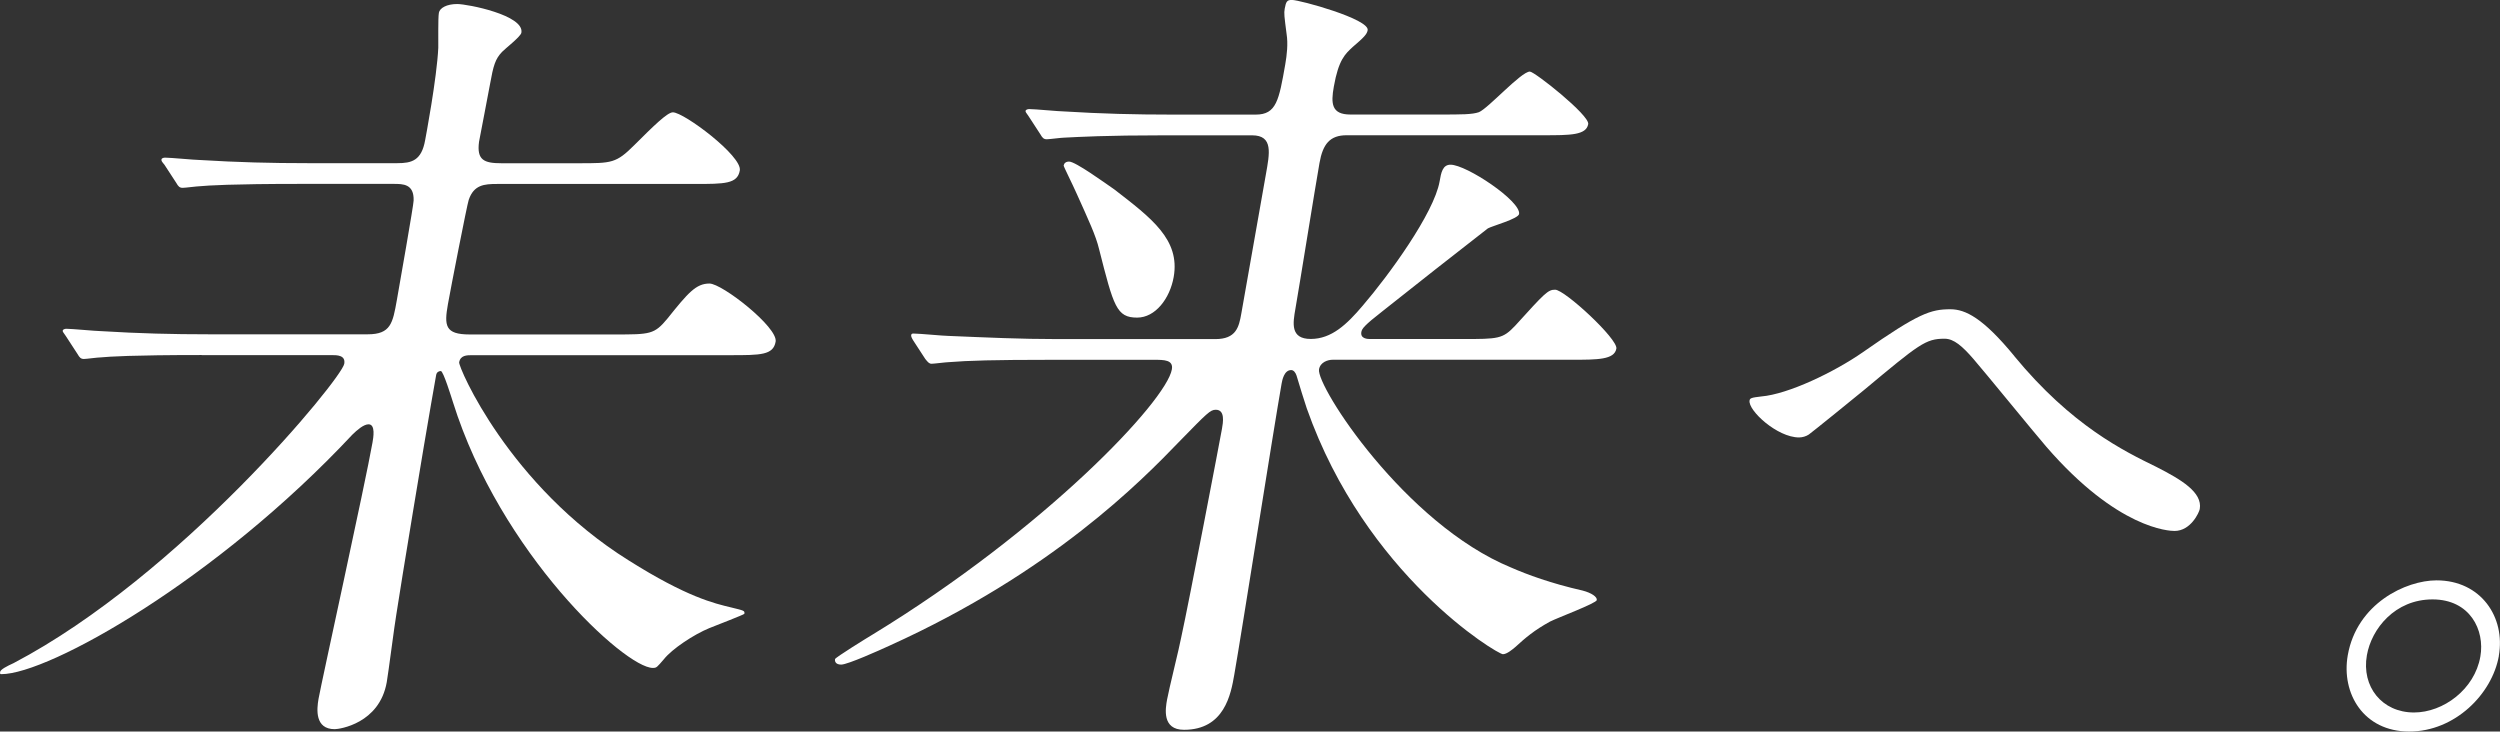 <?xml version="1.0" encoding="UTF-8"?>
<svg id="_レイヤー_2" data-name="レイヤー_2" xmlns="http://www.w3.org/2000/svg" viewBox="0 0 329.41 96.39">
  <rect x="0" y="0" width="329.41" height="96.39" fill="#333333" stroke="none"/>
  <defs>
    <style>
      .cls-1 {
        fill: #fff;
      }
    </style>
  </defs>
  <g id="design">
    <g>
      <path class="cls-1" d="M26.57,46.78c-9.23,0-12.2.21-13.27.31-.42,0-1.92.21-2.24.21-.42,0-.59-.21-.83-.63l-1.57-2.41c-.33-.52-.43-.52-.39-.73.02-.1.25-.21.46-.21.73,0,3.93.31,4.56.31,5.08.31,9.37.42,14.29.42h20.87c3.04,0,3.3-1.47,3.84-4.51.33-1.89,2.22-12.59,2.21-13.11.07-2.2-1.39-2.2-2.65-2.2h-12.27c-9.12,0-12.2.21-13.27.31-.31,0-1.92.21-2.24.21-.42,0-.59-.21-.83-.63l-1.57-2.41c-.35-.42-.43-.52-.39-.73.02-.11.25-.21.46-.21.73,0,3.93.31,4.56.31,5.08.31,9.37.42,14.29.42h11.75c1.89,0,3.2-.32,3.68-3.04.04-.21,1.55-8.18,1.73-12.17.02-.73-.05-3.88.08-4.61.11-.63,1.04-1.15,2.41-1.15s8.87,1.47,8.46,3.78c-.09.52-2.15,2.1-2.54,2.52-.9.94-1.15,1.78-1.6,4.3-.2,1.15-1.25,6.5-1.44,7.55-.32,2.41.65,2.83,2.96,2.83h10.17c4.4,0,4.93,0,7.35-2.41,2.42-2.41,4.32-4.3,5.06-4.3,1.47,0,9.16,5.77,8.82,7.66-.31,1.78-1.99,1.78-5.98,1.78h-26.01c-1.68,0-3.06.11-3.73,2.1-.22.63-2.39,11.75-2.74,13.74-.5,2.83-.39,3.99,2.86,3.99h19.09c4.72,0,5.24,0,6.98-2.1,2.69-3.36,3.75-4.61,5.53-4.61,1.68,0,9.05,5.77,8.72,7.66-.31,1.78-1.99,1.78-5.98,1.78h-33.98c-.73,0-1.57,0-1.74.94-.11.63,6.57,16.26,22.35,26.11,7.64,4.82,11.27,5.66,13.49,6.19,1.71.42,1.81.42,1.74.84-.02.1-3.84,1.57-4.63,1.89-2.04.84-4.89,2.73-5.97,4.09-.92,1.05-.94,1.15-1.46,1.15-3.67,0-20.1-15.1-26.34-35.03-.2-.63-1.27-4.09-1.59-4.09-.21,0-.54.1-.62.52l-.68,3.88c-.78,4.4-3.97,23.7-4.57,27.69-.24,1.36-1.04,7.66-1.26,8.91-.96,5.45-6.23,6.19-6.86,6.19-2.62,0-2.37-2.62-2.13-3.99.39-2.2,6.17-28.42,7.11-33.77.11-.63.43-2.41-.52-2.41-.63,0-1.49.73-2.13,1.36C28.59,76.35,6.46,88.83.17,88.83c-.1,0-.21,0-.15-.31.06-.31.86-.73,1.78-1.15,21.96-11.54,43.2-37.44,43.56-39.43.2-1.15-.95-1.15-1.68-1.15h-17.1Z"/>
      <path class="cls-1" d="M155.47,58.1c-5.14,5.35-16.9,17.3-38.21,26.95-1.37.63-5.58,2.52-6.42,2.52-.73,0-.87-.42-.81-.73.04-.21,4.27-2.83,4.98-3.25,22.68-13.84,38.67-30.73,39.4-34.92.22-1.26-1.04-1.26-2.3-1.26h-13.74c-7.34,0-10.82.1-13.38.31-.31,0-1.92.21-2.24.21s-.49-.21-.83-.63l-1.57-2.41q-.33-.52-.29-.73c.04-.21.14-.21.35-.21.73,0,3.93.31,4.56.31,5.1.21,9.47.42,14.4.42h20.77c2.73,0,3.11-1.57,3.42-3.36l3.24-18.35c.48-2.73,1.01-5.14-1.82-5.14h-11.54c-7.76,0-11.26.21-13.27.31-.31,0-1.92.21-2.24.21-.42,0-.59-.21-.83-.63l-1.57-2.41c-.33-.52-.43-.52-.39-.73.02-.1.25-.21.46-.21.73,0,3.93.31,4.56.31,5.08.31,9.36.42,14.29.42h11.01c2.73,0,3.06-1.89,3.89-6.61.22-1.26.38-2.73.18-3.99-.31-2.41-.36-2.73-.25-3.36.17-.94.31-1.15.94-1.15,1.05,0,10.25,2.52,9.99,3.99-.09.52-.48.94-1.96,2.2-1.01.94-1.87,1.68-2.5,5.24-.39,2.2-.33,3.67,2.18,3.67h11.75c2.94,0,4.3,0,5.19-.31,1.25-.52,5.56-5.35,6.71-5.35.63,0,7.9,5.77,7.69,6.92-.26,1.47-2.36,1.47-5.92,1.47h-25.91c-2.2,0-3.14,1.15-3.58,3.67-.54,3.04-2.69,16.47-3.17,19.19-.33,1.89-.7,3.98,2.02,3.98s4.74-1.89,6.86-4.4c3.43-3.99,9.38-12.17,10.12-16.36.2-1.15.39-2.2,1.44-2.2,2.1,0,9.32,4.82,9.03,6.5-.11.63-3.53,1.57-4.11,1.89-3.52,2.73-10.46,8.18-13.88,10.91-2.43,1.89-2.71,2.31-2.79,2.73-.17.94.88.94,1.2.94h12.06c4.82,0,5.35,0,7.03-1.78,3.9-4.3,4.29-4.72,5.24-4.72,1.26,0,8.29,6.5,8.07,7.76-.26,1.47-2.46,1.47-5.92,1.47h-31.46c-.63,0-1.63.31-1.8,1.26-.39,2.2,11.31,20.35,25.29,26.11,2.14.94,5.29,2.1,9.43,3.04,1.2.31,1.95.84,1.88,1.26-.07.42-5.13,2.31-6.16,2.83-2.09,1.15-3.2,2.1-4.58,3.36-.37.31-1.11.94-1.63.94-.73,0-18.1-10.38-25.85-32.41-.61-1.89-.68-2.1-1.34-4.3-.14-.42-.39-.73-.71-.73-.94,0-1.18,1.36-1.26,1.78-1.07,6.08-5.28,32.93-6.24,38.38-.44,2.52-1.28,7.24-6.62,7.24-2.94,0-2.44-2.83-2.23-3.99.22-1.26,1.66-7.03,1.86-8.18,1.08-4.93,5.07-25.8,5.37-27.48.15-.84.44-2.52-.81-2.52-.73,0-1.12.42-4.71,4.09M149.84,41.85c-2.73,0-3.1-1.47-5.02-9.02-.42-1.78-1.41-3.88-2.92-7.24-.6-1.36-1.77-3.67-1.75-3.78.06-.31.3-.52.72-.52.84,0,4.74,2.83,5.96,3.67,4.89,3.78,8.69,6.61,7.82,11.54-.5,2.83-2.41,5.35-4.82,5.35Z"/>
      <path class="cls-1" d="M265.4,46.91c7.58,9.21,14.52,12.55,18.73,14.61,3.28,1.67,6.1,3.35,5.72,5.55-.08.46-1.19,2.89-3.32,2.89-.68,0-7.49-.23-16.91-11.11-1.52-1.75-8.21-9.97-9.6-11.56-1.45-1.67-2.57-2.66-3.79-2.66-2.51,0-3.32.68-10.63,6.77-.63.53-7.11,5.78-7.27,5.86-.35.23-.83.38-1.28.38-2.89,0-6.75-3.58-6.52-4.87.05-.3.22-.38,1.54-.53,3.55-.3,9.62-3.2,13.43-5.86,7.29-5.1,8.9-5.63,11.49-5.63,1.98,0,4.29,1.14,8.42,6.16Z"/>
      <path class="cls-1" d="M329.26,86.43c-.89,5.02-5.79,9.96-11.81,9.96s-8.98-5.02-8.1-10.05c1.2-6.82,7.66-9.87,11.7-9.87,5.83,0,9.11,4.84,8.2,9.96ZM311.87,86.34c-.73,4.13,1.99,7.54,6.21,7.54,3.86,0,7.99-3.05,8.74-7.36.62-3.5-1.36-7.54-6.3-7.54s-8.04,3.86-8.65,7.36Z"/>
    </g>
  </g>
</svg>